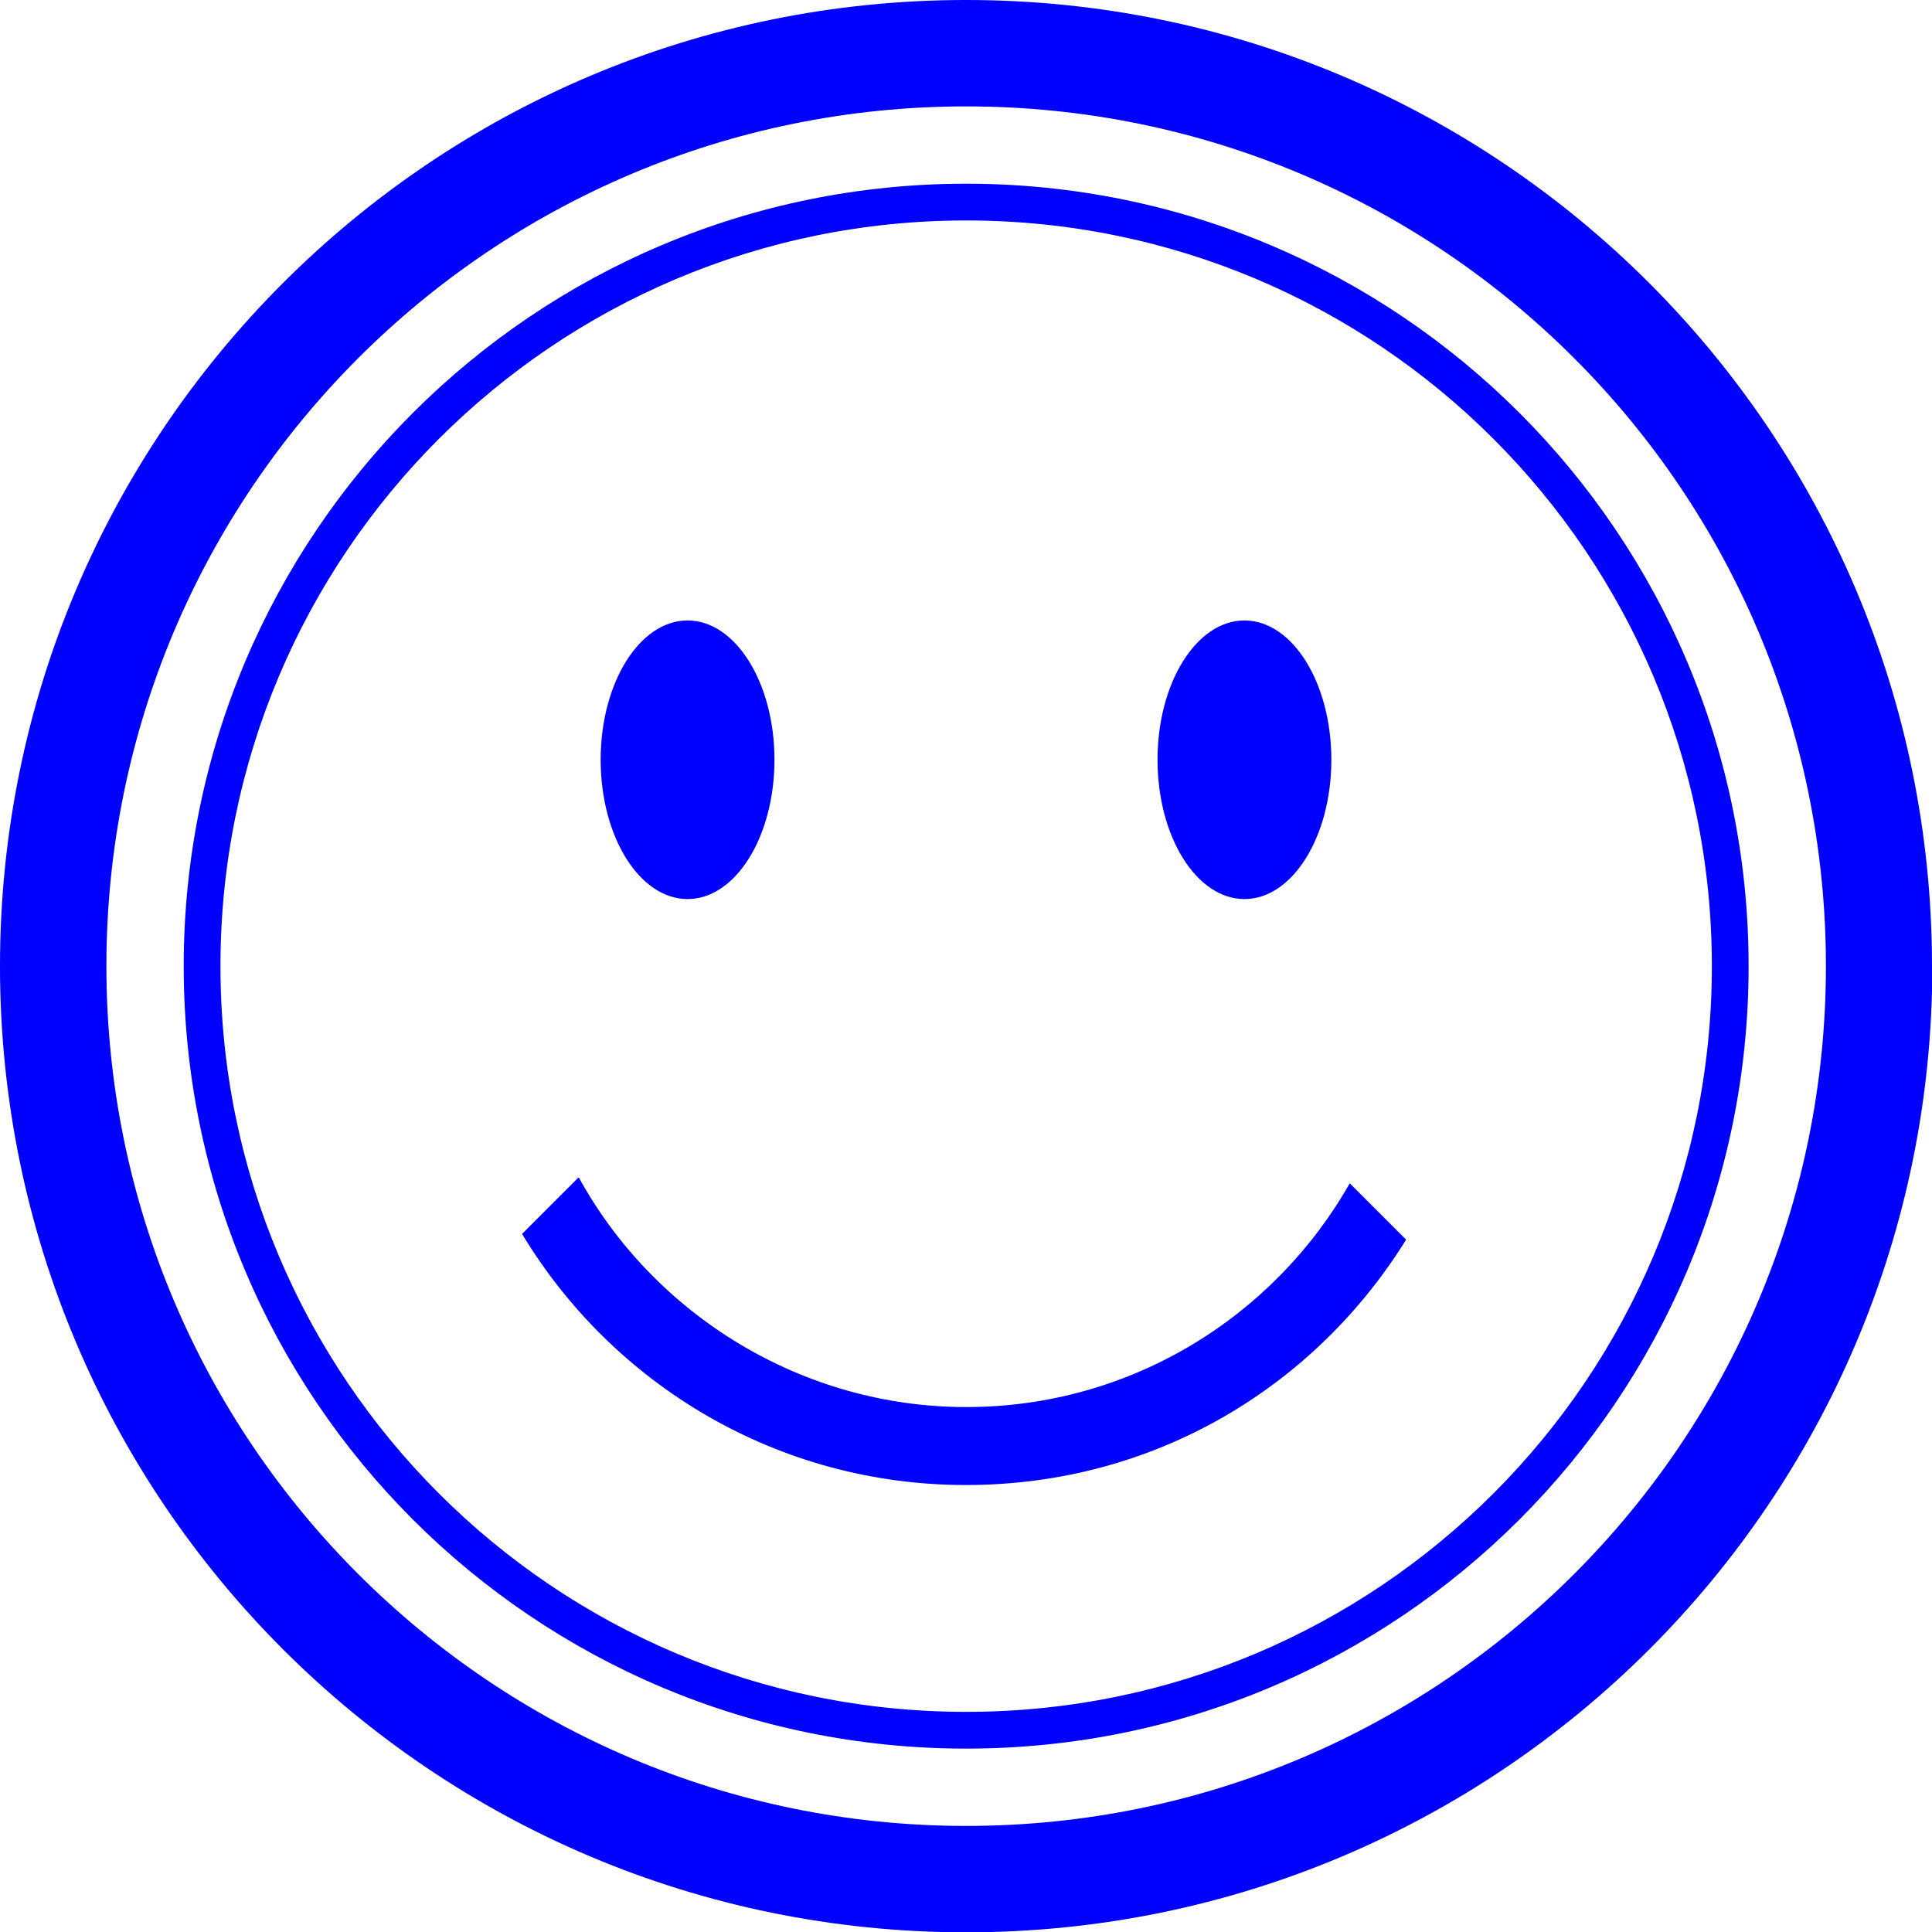 <svg viewBox="0 0 60.47 60.47" xmlns="http://www.w3.org/2000/svg" data-name="Layer 2" id="Layer_2">
  <defs>
    <style>
      .cls-1 {
        fill: blue;
      }
    </style>
  </defs>
  <g data-name="Layer 1" id="Layer_1-2">
    <path d="M57.15,30.24c0,14.86-12.05,26.91-26.91,26.91S3.33,45.1,3.33,30.24,15.37,3.33,30.24,3.33s26.91,12.05,26.91,26.91M60.47,30.24C60.47,13.54,46.94,0,30.24,0S0,13.54,0,30.24s13.54,30.24,30.24,30.24,30.24-13.54,30.24-30.24" class="cls-1"></path>
    <path d="M53.58,30.24c0,12.89-10.45,23.34-23.34,23.34S6.9,43.13,6.9,30.24,17.35,6.9,30.24,6.9s23.34,10.45,23.34,23.34M54.73,30.24c0-13.53-10.97-24.49-24.49-24.49S5.75,16.71,5.75,30.24s10.96,24.49,24.49,24.49,24.49-10.96,24.49-24.49" class="cls-1"></path>
    <path d="M21.52,28.14c1.5,0,2.72-1.95,2.72-4.36s-1.22-4.36-2.72-4.36-2.72,1.95-2.72,4.36,1.22,4.36,2.72,4.36" class="cls-1"></path>
    <path d="M38.95,28.14c1.5,0,2.72-1.95,2.72-4.36s-1.22-4.36-2.72-4.36-2.72,1.95-2.72,4.36,1.22,4.36,2.72,4.36" class="cls-1"></path>
    <path d="M42.25,37.03c-2.37,4.18-6.86,7.01-12.01,7.01s-9.77-2.9-12.12-7.18h-.02l-1.76,1.76c2.84,4.71,7.99,7.86,13.89,7.86s10.92-3.07,13.78-7.68l-1.77-1.77Z" class="cls-1"></path>
  </g>
</svg>